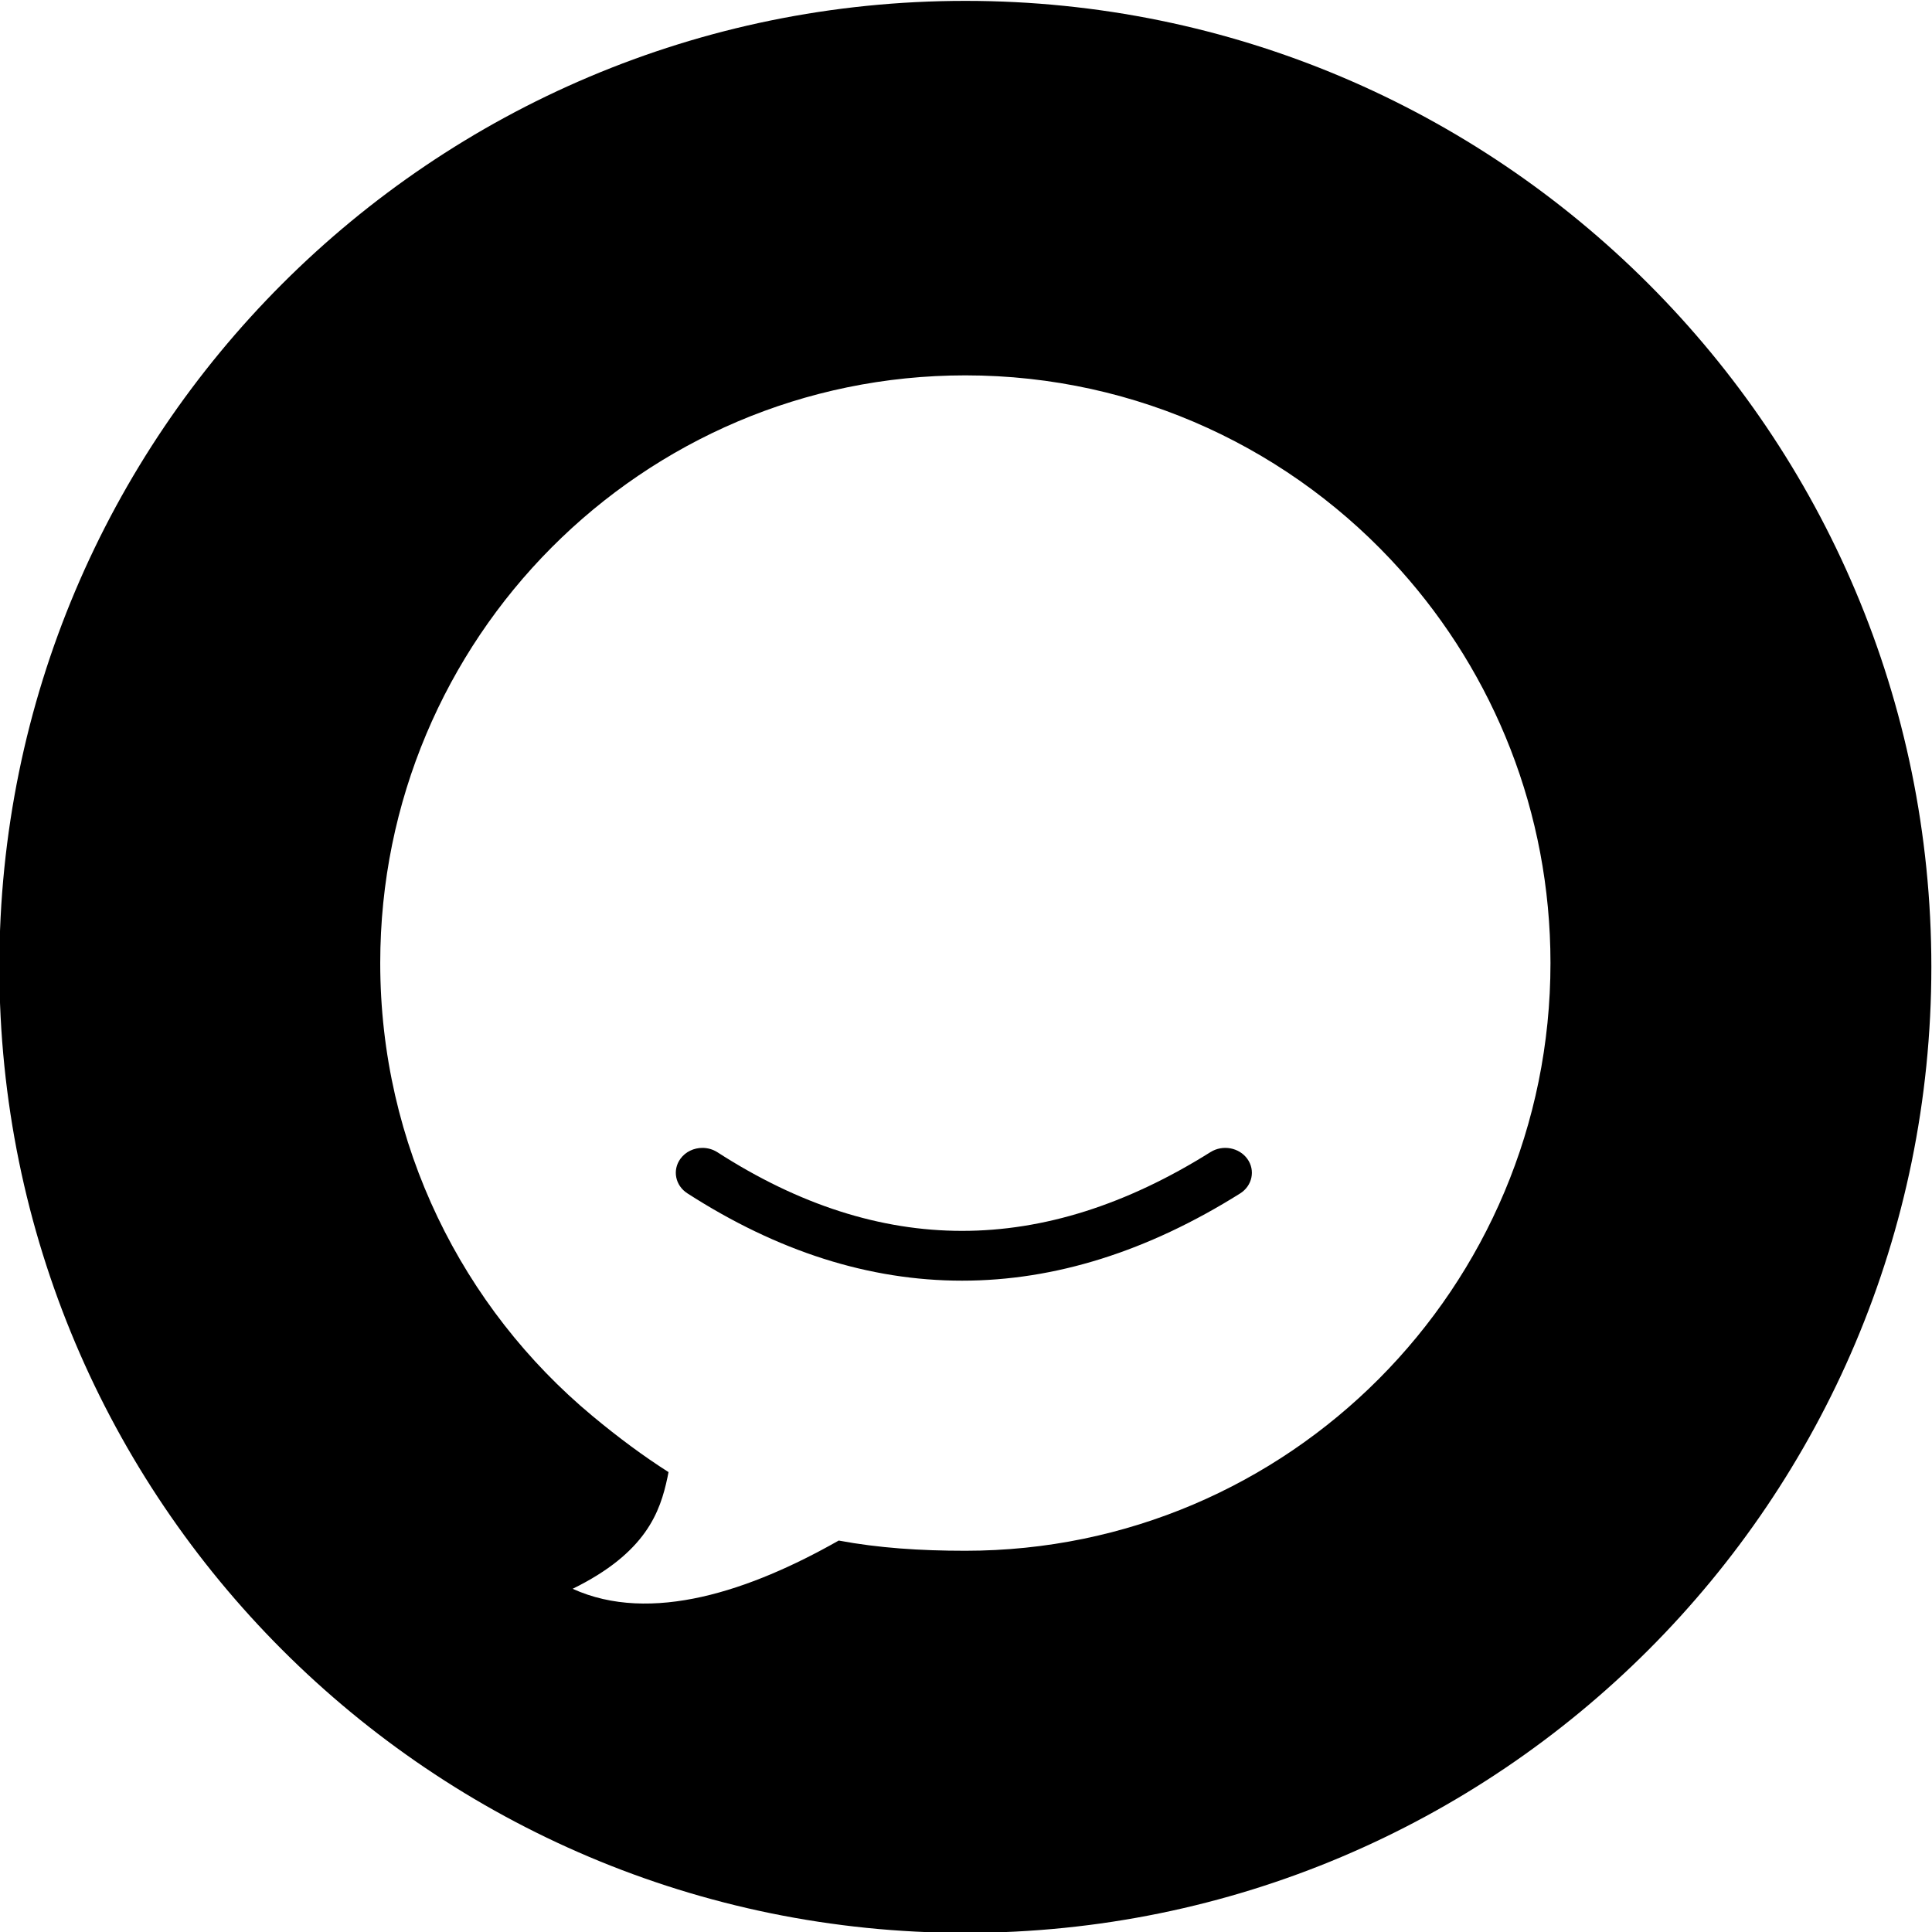 <?xml version="1.0" encoding="UTF-8"?>
<svg width="700px" height="700px" viewBox="0 0 700 700" version="1.1" xmlns="http://www.w3.org/2000/svg" xmlns:xlink="http://www.w3.org/1999/xlink">
    <!-- Generator: Sketch 56 (81588) - https://sketch.com -->
    <title>fav-512x512</title>
    <desc>Created with Sketch.</desc>
    <defs>
        <path d="M350.766,700.316 C157.466,700.316 0.766,543.616 0.766,350.316 C0.766,157.017 157.466,0.316 350.766,0.316 C544.065,0.316 700.766,157.017 700.766,350.316 C700.766,543.616 544.065,700.316 350.766,700.316 Z M138.766,348.937 C138.766,414.912 168.632,473.879 215.533,512.937 C225.11,520.91 234.266,527.667 243.219,533.372 C243.096,534.021 242.966,534.668 242.829,535.327 C240.199,547.708 235.169,562.556 208.483,575.651 C236.777,588.533 272.858,576.352 304.882,558.171 C319.221,560.854 334.248,561.872 350.766,561.872 C467.856,561.872 562.766,466.544 562.766,348.937 C562.766,294.258 542.248,244.393 508.524,206.682 C469.713,163.292 413.412,136 350.766,136 C233.675,136 138.766,231.331 138.766,348.937 Z M247.558,419.811 C249.425,417.267 252.436,415.902 255.499,415.902 C257.382,415.902 259.284,416.417 260.954,417.492 C290.526,436.546 320.019,445.969 349.587,445.969 C379.185,445.969 409.142,436.526 439.586,417.429 C444.007,414.657 449.988,415.766 452.949,419.903 C455.911,424.04 454.726,429.645 450.308,432.417 C416.839,453.409 383.222,464.01 349.587,464.01 C315.919,464.01 282.68,453.389 250.031,432.355 C245.647,429.529 244.541,423.915 247.558,419.811 Z" id="path-1"></path>
    </defs>
    <g id="fav-512x512" stroke="none" stroke-width="1" fill="none" fill-rule="evenodd">
        <g id="Group-6" transform="translate(-0.234, -0.684)"></g>
        <g id="Clip-11" transform="translate(-1.234, -0.336)">
            <g id="Combined-Shape" transform="translate(0.234, 0.336)">
                <mask id="mask-2" fill="white">
                    <use xlink:href="#path-1"></use>
                </mask>
                <use fill="#000000" xlink:href="#path-1"></use>
            </g>
        </g>
    </g>
</svg>

